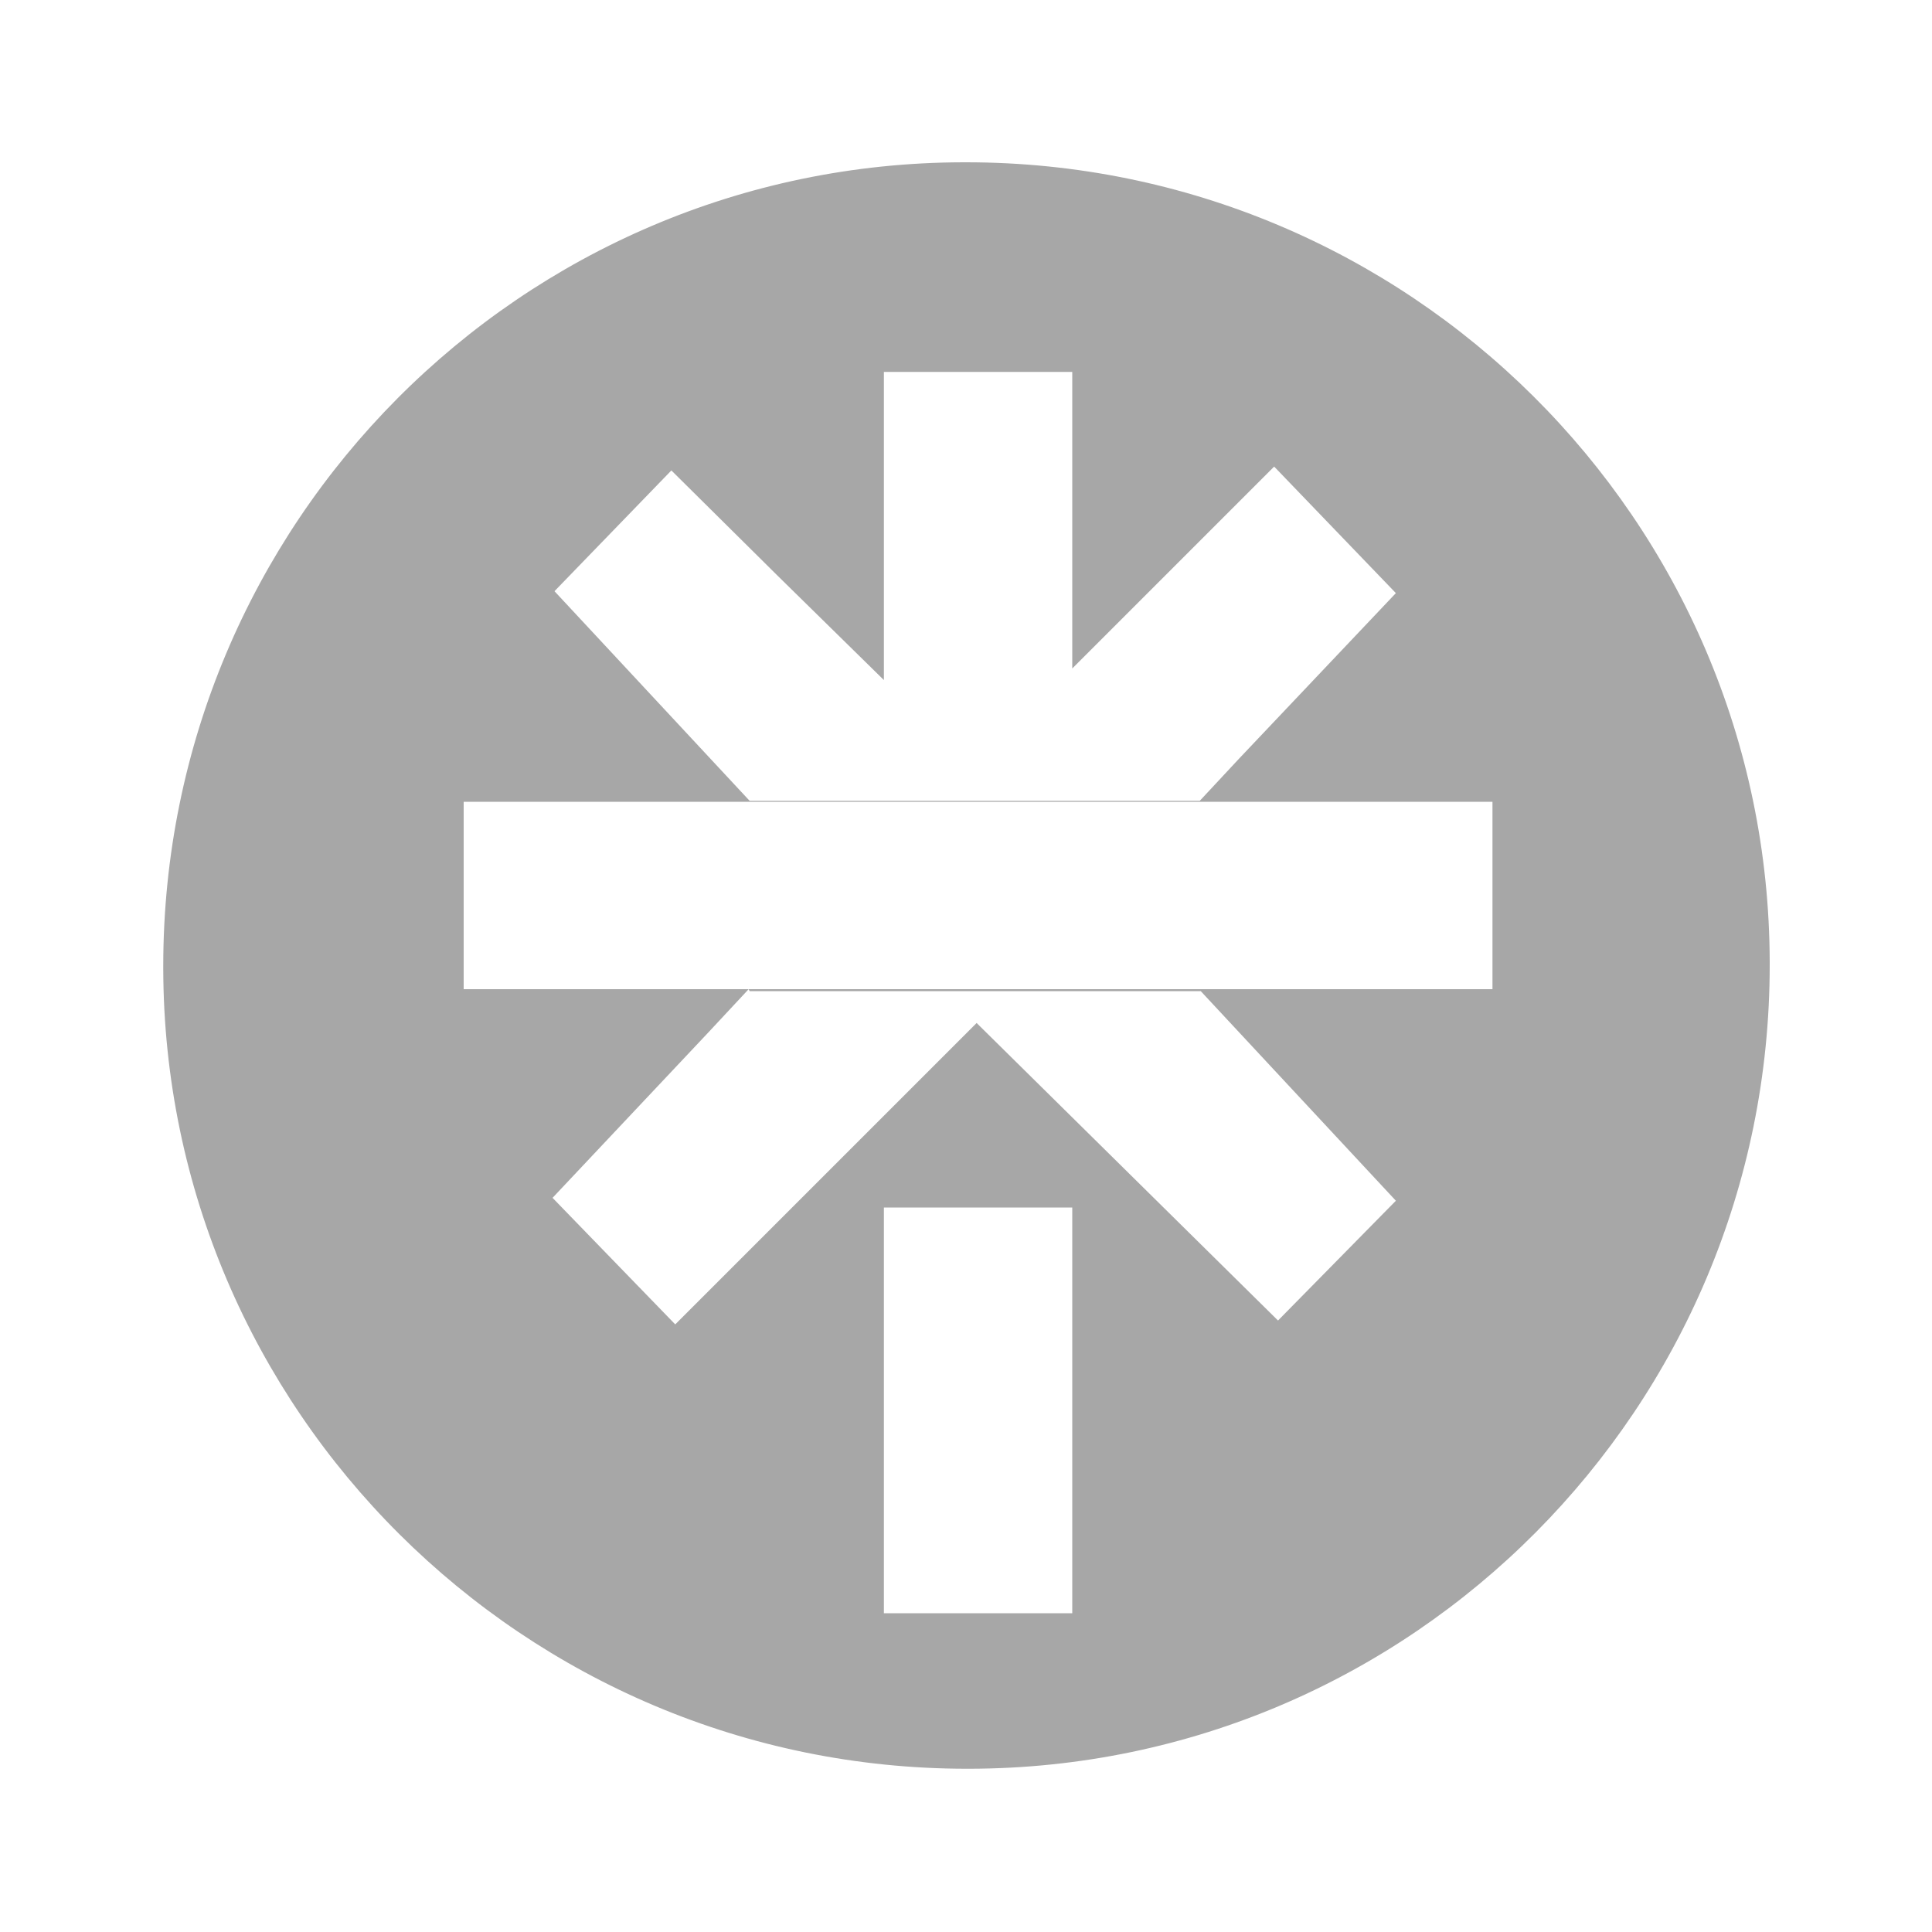 <?xml version="1.0" encoding="UTF-8"?>
<svg id="_图层_1" data-name="图层 1" xmlns="http://www.w3.org/2000/svg" viewBox="0 0 20 20">
  <defs>
    <style>
      .cls-1 {
        fill: #a7a7a7;
        stroke-width: 0px;
      }
    </style>
  </defs>
  <path class="cls-1" d="m10,1.68c4.58,0,8.31,3.7,8.32,8.28v.03c0,4.58-3.7,8.31-8.28,8.32h-.03c-4.58,0-8.31-3.71-8.32-8.28v-.03c0-4.58,3.7-8.31,8.28-8.32h.03Zm1.11,10.82h-1.96v4.2h1.95v-4.2h0Zm-3.36-2.26l-.41.44-1.62,1.72,1.27,1.31,3.12-3.12,3.12,3.08,1.22-1.24-2.02-2.17c.06,0,.16,0,.26,0h-4.93Zm7.71-1.94H4.8v1.94h10.65v-1.94Zm-4.35-4.45h-1.96v3.19l-1.1-1.08-1.1-1.09-1.21,1.25,2.02,2.17c-.06,0-.16,0-.26,0h4.92l.41-.44,1.62-1.71-1.26-1.31-2.09,2.09v-3.08h0Z"/>
</svg>